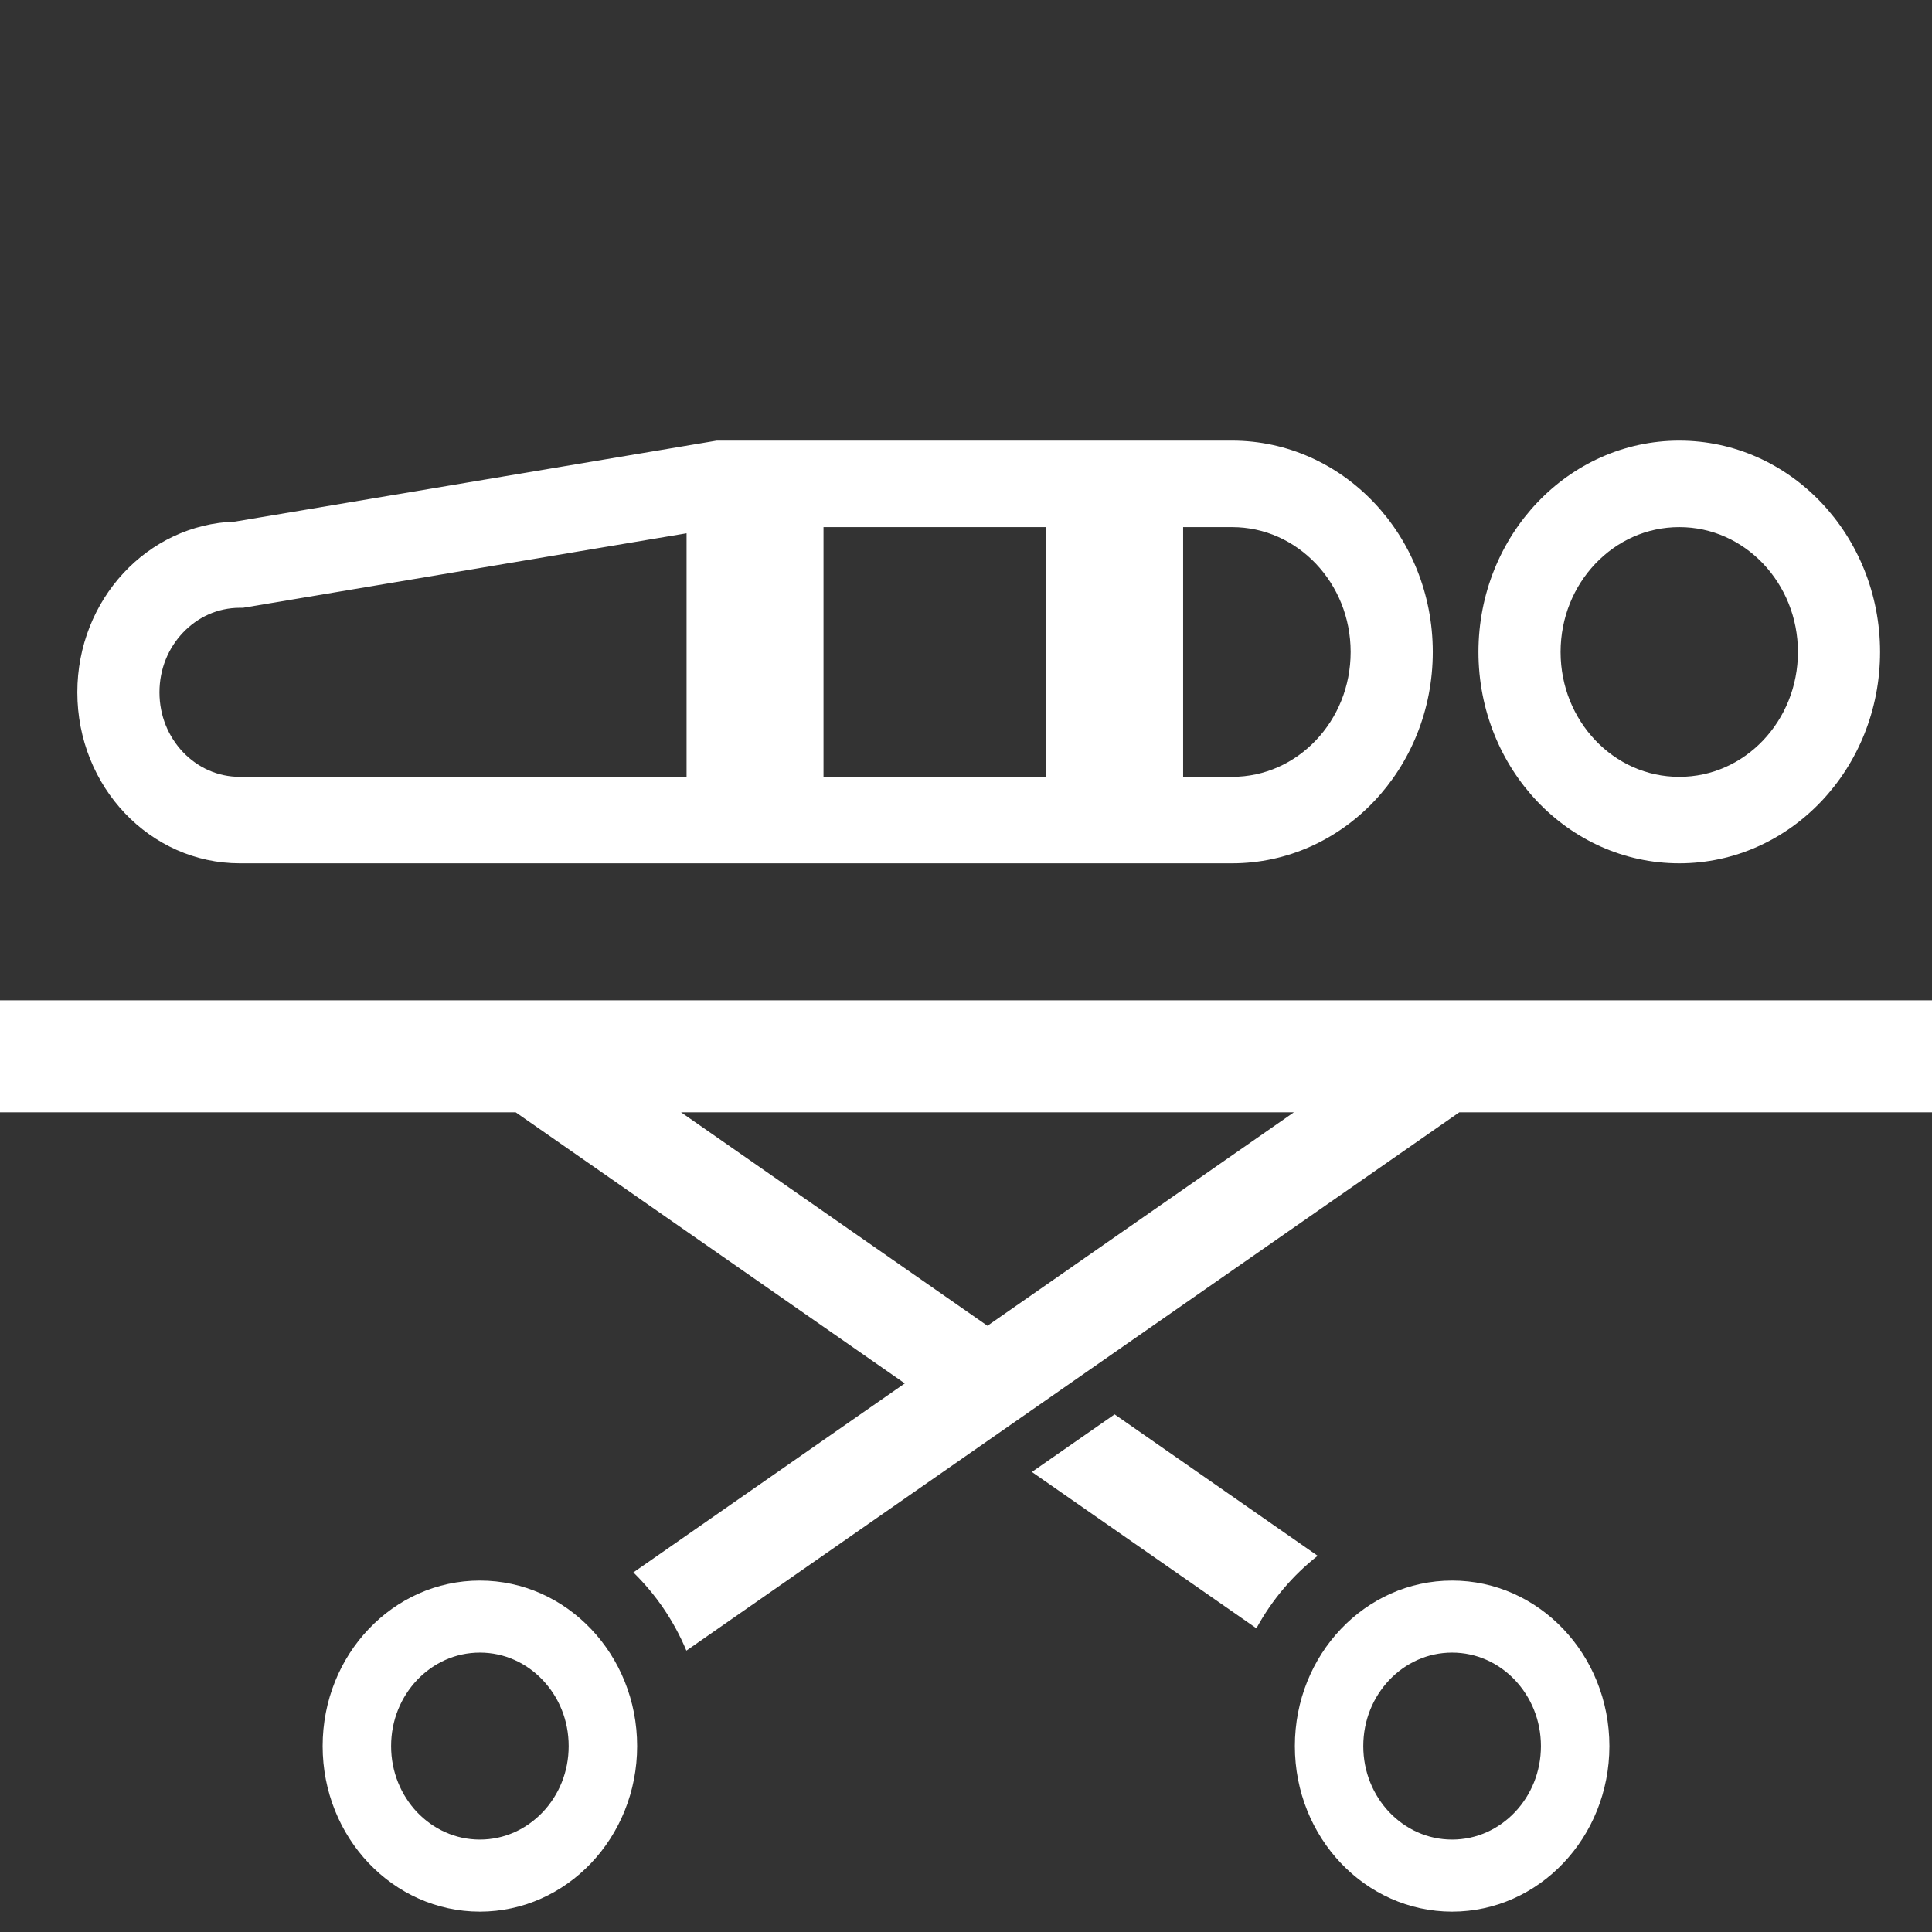 <svg width="41" height="41" viewBox="0 0 41 41" fill="none" xmlns="http://www.w3.org/2000/svg">
<rect x="0" y="0" width="41" height="41" fill="#333333" stroke="none"/>
<path d="M0 21.228V23.605H10.944L19.201 29.358L13.441 33.369C13.916 33.834 14.302 34.396 14.566 35.029L30.968 23.605H41V21.228H0ZM20.955 28.135L14.453 23.605H27.458L20.955 28.135Z" fill="white"/>
<path d="M10.184 33.542C8.34 33.542 6.847 35.114 6.847 37.055C6.847 38.995 8.34 40.567 10.184 40.568C12.027 40.567 13.521 38.995 13.521 37.055C13.521 35.114 12.027 33.542 10.184 33.542ZM11.516 38.458C11.173 38.817 10.707 39.039 10.184 39.039C9.661 39.039 9.195 38.817 8.851 38.458C8.51 38.096 8.3 37.605 8.3 37.055C8.3 36.504 8.51 36.014 8.851 35.652C9.195 35.292 9.661 35.071 10.184 35.071C10.707 35.071 11.174 35.292 11.516 35.652C11.859 36.014 12.068 36.504 12.068 37.055C12.068 37.605 11.859 38.096 11.516 38.458Z" fill="white"/>
<path d="M30.816 33.542C28.971 33.542 27.479 35.114 27.479 37.055C27.479 38.995 28.971 40.567 30.816 40.568C32.659 40.567 34.153 38.995 34.154 37.055C34.153 35.114 32.659 33.542 30.816 33.542ZM32.148 38.458C31.805 38.817 31.338 39.039 30.816 39.039C30.293 39.039 29.826 38.817 29.483 38.458C29.141 38.096 28.931 37.605 28.931 37.055C28.931 36.504 29.141 36.014 29.483 35.652C29.826 35.292 30.293 35.071 30.816 35.071C31.338 35.071 31.805 35.292 32.148 35.652C32.49 36.014 32.7 36.504 32.701 37.055C32.7 37.605 32.491 38.096 32.148 38.458Z" fill="white"/>
<path d="M35.637 18.321C37.99 18.321 39.897 16.314 39.898 13.836C39.897 11.359 37.99 9.351 35.637 9.351C33.282 9.352 31.376 11.359 31.375 13.836C31.376 16.314 33.282 18.321 35.637 18.321ZM33.856 11.962C34.314 11.481 34.938 11.186 35.637 11.186C36.335 11.186 36.959 11.481 37.417 11.962C37.874 12.445 38.154 13.102 38.155 13.836C38.154 14.571 37.874 15.228 37.417 15.711C36.959 16.192 36.335 16.486 35.637 16.486C34.938 16.486 34.314 16.192 33.856 15.711C33.398 15.228 33.119 14.571 33.118 13.836C33.119 13.102 33.398 12.445 33.856 11.962Z" fill="white"/>
<path d="M5.089 18.321H26.145C28.499 18.321 30.405 16.314 30.406 13.836C30.405 11.359 28.499 9.351 26.145 9.351H15.209L4.987 11.069C3.13 11.127 1.641 12.724 1.641 14.692C1.641 16.698 3.184 18.321 5.089 18.321ZM25.108 11.186H26.145C26.843 11.186 27.467 11.481 27.925 11.962C28.383 12.445 28.662 13.102 28.663 13.836C28.662 14.571 28.383 15.228 27.925 15.711C27.467 16.192 26.843 16.486 26.145 16.486H25.108V11.186ZM17.476 11.186H22.203V16.486H17.476V11.186ZM3.883 13.425C4.194 13.098 4.615 12.899 5.089 12.898H5.158L14.57 11.317V16.486H5.089C4.616 16.486 4.194 16.287 3.883 15.961C3.573 15.633 3.384 15.191 3.384 14.692C3.384 14.194 3.573 13.752 3.883 13.425Z" fill="white"/>
<path d="M27.963 33.016L23.654 30.015L21.898 31.237L26.663 34.555C26.992 33.952 27.435 33.43 27.963 33.016Z" fill="white"/>
</svg>
